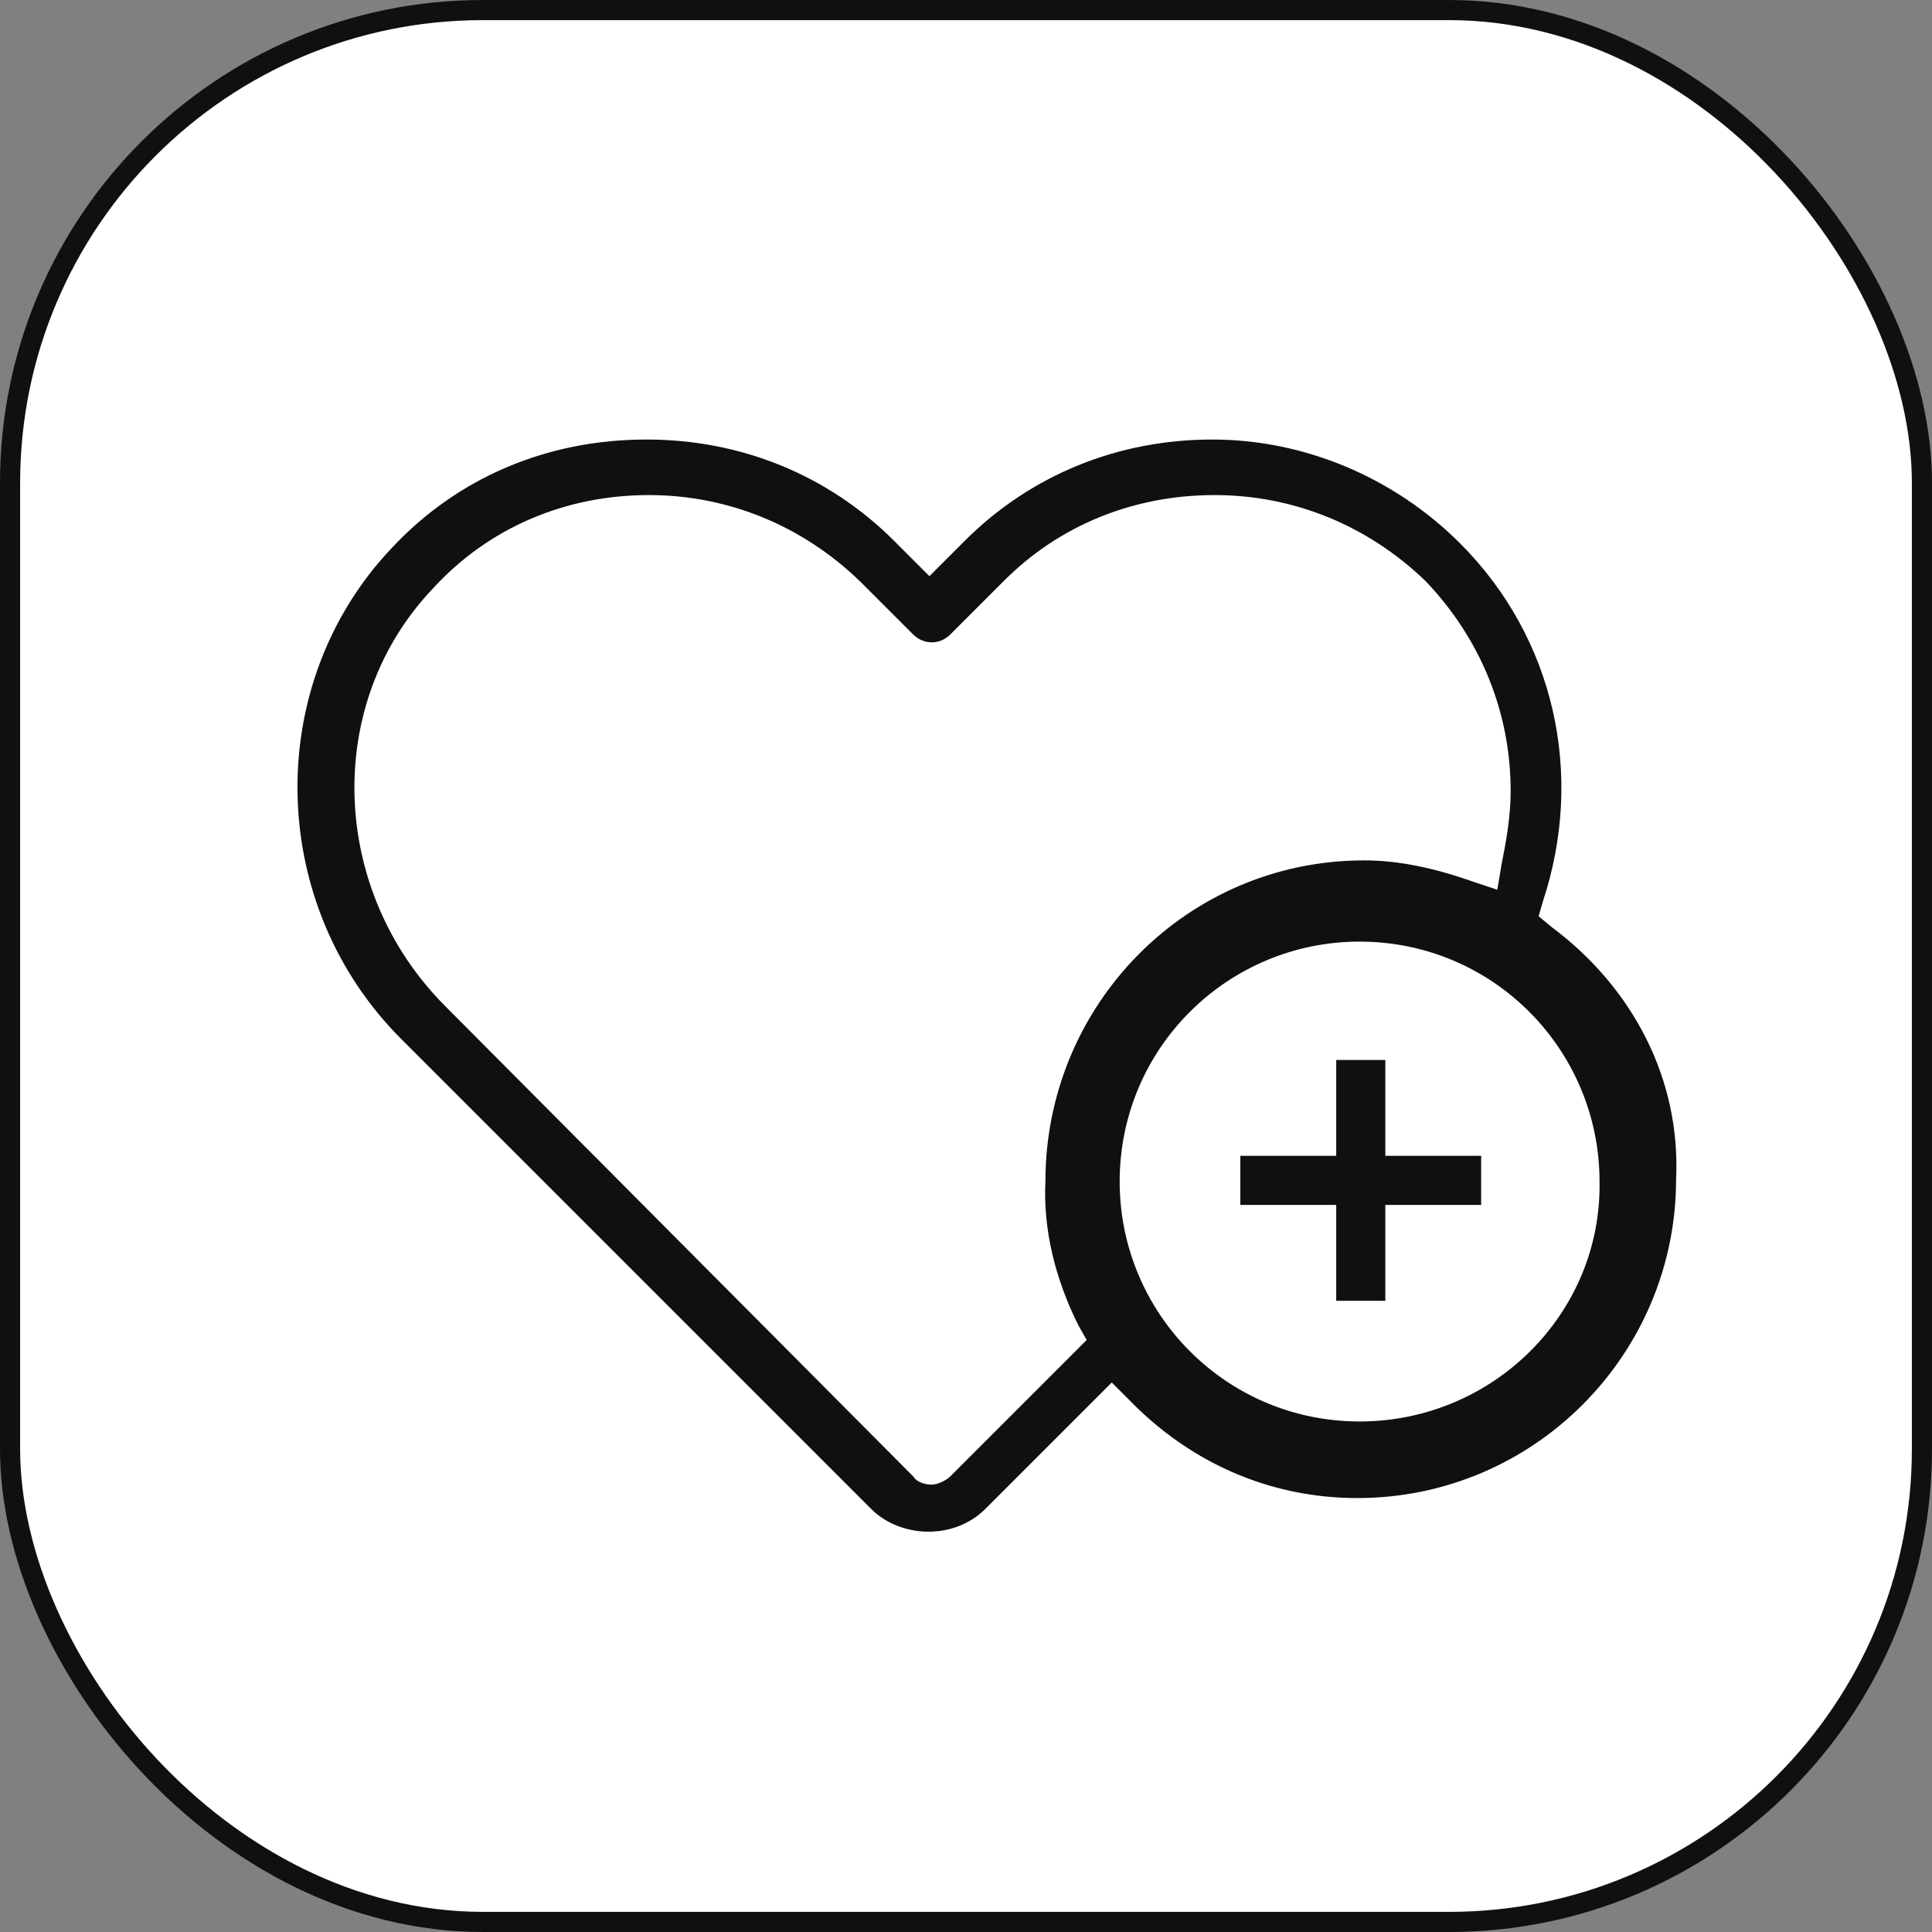 <svg width="48" height="48" viewBox="0 0 48 48" fill="none" xmlns="http://www.w3.org/2000/svg">
<rect x="0" y="0" width="48" height="48" fill="#808080" stroke="none"/>
<rect x="0.25" y="0.25" width="47.5" height="47.5" rx="11.75" fill="white"/>
<rect x="0.25" y="0.25" width="47.5" height="47.5" rx="11.75" stroke="#101010" stroke-width="0.5"/>
<mask id="mask0_1_9624" style="mask-type:luminance" maskUnits="userSpaceOnUse" x="0" y="0" width="48" height="48">
<path d="M47.764 0.079H0.551V47.292H47.764V0.079Z" fill="white"/>
</mask>
<g mask="url(#mask0_1_9624)">
<path d="M26.831 32.916L26.831 32.916L26.832 32.918L27.049 33.298L23.643 36.704C23.59 36.758 23.507 36.813 23.415 36.855C23.324 36.898 23.228 36.925 23.149 36.925C22.98 36.925 22.765 36.868 22.66 36.71L22.66 36.709L22.655 36.704L11.037 25.029L11.037 25.029C8.147 22.139 7.975 17.459 10.748 14.571L10.748 14.57C12.134 13.069 14.04 12.26 16.121 12.26C18.085 12.26 19.934 13.011 21.378 14.398C21.378 14.398 21.379 14.398 21.379 14.398L22.714 15.733C22.962 15.981 23.336 15.981 23.584 15.733L24.92 14.397C26.306 13.011 28.155 12.26 30.177 12.26C32.142 12.26 33.99 13.011 35.435 14.397C36.822 15.842 37.572 17.691 37.572 19.655C37.572 20.29 37.457 20.925 37.341 21.506L37.341 21.507L37.232 22.158L36.58 21.941C36.58 21.941 36.58 21.941 36.58 21.941C35.59 21.591 34.714 21.416 33.895 21.416C29.516 21.416 26.014 24.977 26.013 29.354C25.955 30.524 26.247 31.75 26.831 32.916ZM39.78 29.355L39.78 29.356C39.837 32.644 37.126 35.356 33.779 35.356C30.432 35.356 27.778 32.644 27.778 29.355C27.778 26.009 30.49 23.354 33.779 23.354C37.125 23.354 39.78 26.066 39.78 29.355ZM41.602 29.298C41.719 26.845 40.55 24.568 38.508 23.05L38.181 22.777L38.29 22.397C39.339 19.246 38.581 15.862 36.247 13.528C34.613 11.894 32.395 10.96 30.119 10.96C27.785 10.96 25.626 11.835 23.992 13.47L23.091 14.371L22.19 13.47C20.556 11.835 18.396 10.96 16.062 10.96C13.612 10.96 11.394 11.894 9.76 13.645C6.55 17.03 6.667 22.515 10.052 25.84L21.669 37.458C22.38 38.169 23.684 38.229 24.455 37.458L27.622 34.291L28.058 34.727C28.058 34.727 28.058 34.727 28.058 34.727C29.575 36.303 31.56 37.179 33.721 37.179C38.099 37.179 41.602 33.618 41.602 29.298Z" fill="#101010" stroke="#101010" stroke-width="0.08"/>
<path d="M36.799 28.716H34.418V26.335H33.198V28.716H30.816V29.936H33.198V32.318H34.418V29.936H36.799V28.716Z" fill="#101010"/>
</g>
</svg>
